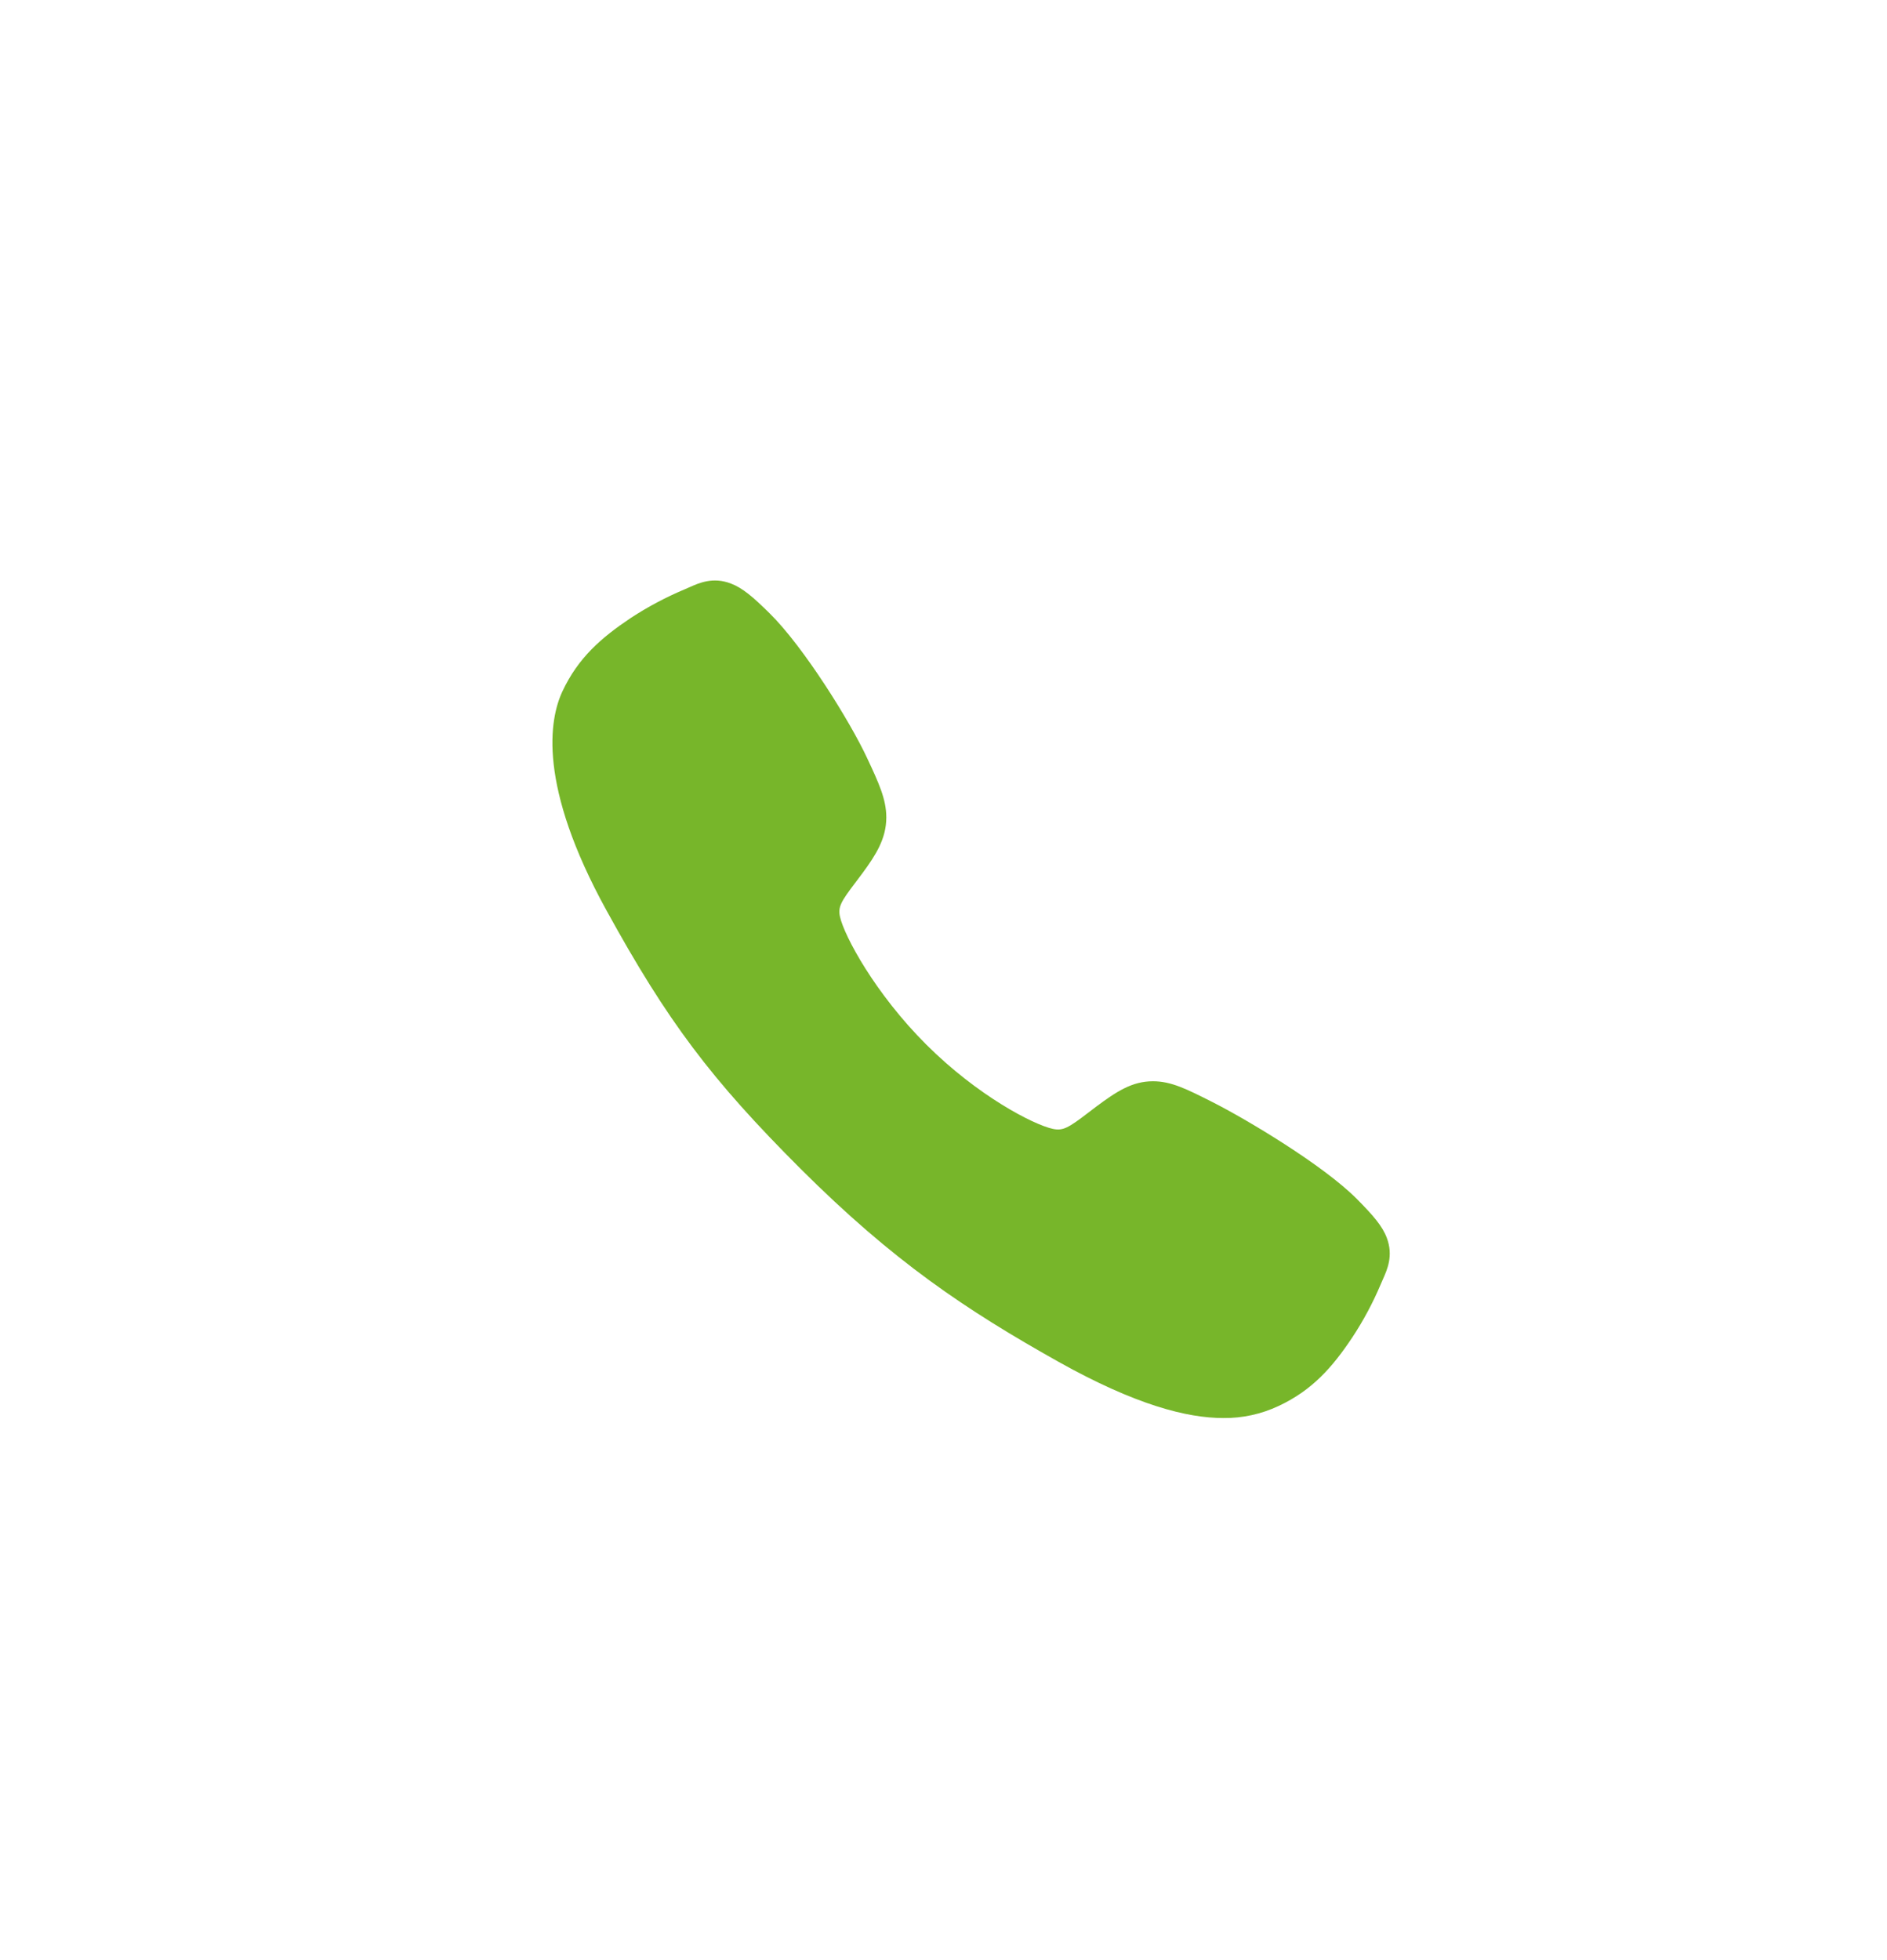 <?xml version="1.0" encoding="UTF-8"?> <svg xmlns="http://www.w3.org/2000/svg" width="26" height="27" viewBox="0 0 26 27" fill="none"><g filter="url(#filter0_i_24_1345)"><rect x="0.4" y="0.903" width="25.238" height="25.238" rx="12.619" fill="white"></rect></g><path d="M16.856 19.533C16.353 19.533 15.647 19.352 14.589 18.761C13.303 18.04 12.308 17.374 11.029 16.098C9.796 14.866 9.196 14.068 8.356 12.54C7.407 10.815 7.569 9.91 7.749 9.524C7.965 9.062 8.283 8.785 8.693 8.511C8.927 8.358 9.174 8.227 9.431 8.119C9.457 8.108 9.481 8.098 9.502 8.088C9.63 8.031 9.823 7.944 10.068 8.037C10.231 8.098 10.377 8.224 10.605 8.449C11.073 8.91 11.713 9.938 11.948 10.443C12.107 10.783 12.212 11.008 12.212 11.26C12.212 11.554 12.064 11.782 11.884 12.027C11.85 12.073 11.816 12.117 11.784 12.16C11.588 12.418 11.545 12.492 11.573 12.625C11.631 12.892 12.059 13.687 12.763 14.389C13.467 15.092 14.239 15.493 14.507 15.55C14.646 15.58 14.722 15.535 14.988 15.332C15.026 15.303 15.065 15.273 15.106 15.242C15.381 15.038 15.597 14.894 15.885 14.894H15.887C16.138 14.894 16.352 15.002 16.708 15.182C17.171 15.416 18.23 16.047 18.695 16.515C18.921 16.743 19.047 16.888 19.108 17.051C19.201 17.297 19.113 17.489 19.056 17.618C19.047 17.639 19.036 17.663 19.025 17.689C18.917 17.945 18.785 18.192 18.631 18.425C18.358 18.834 18.08 19.151 17.617 19.367C17.379 19.479 17.119 19.536 16.856 19.533Z" fill="#77B62A"></path><defs><filter id="filter0_i_24_1345" x="0.4" y="0.903" width="25.238" height="25.238" filterUnits="userSpaceOnUse" color-interpolation-filters="sRGB"><feFlood flood-opacity="0" result="BackgroundImageFix"></feFlood><feBlend mode="normal" in="SourceGraphic" in2="BackgroundImageFix" result="shape"></feBlend><feColorMatrix in="SourceAlpha" type="matrix" values="0 0 0 0 0 0 0 0 0 0 0 0 0 0 0 0 0 0 127 0" result="hardAlpha"></feColorMatrix><feOffset></feOffset><feGaussianBlur stdDeviation="4.23"></feGaussianBlur><feComposite in2="hardAlpha" operator="arithmetic" k2="-1" k3="1"></feComposite><feColorMatrix type="matrix" values="0 0 0 0 1 0 0 0 0 1 0 0 0 0 1 0 0 0 0.55 0"></feColorMatrix><feBlend mode="normal" in2="shape" result="effect1_innerShadow_24_1345"></feBlend></filter></defs></svg> 